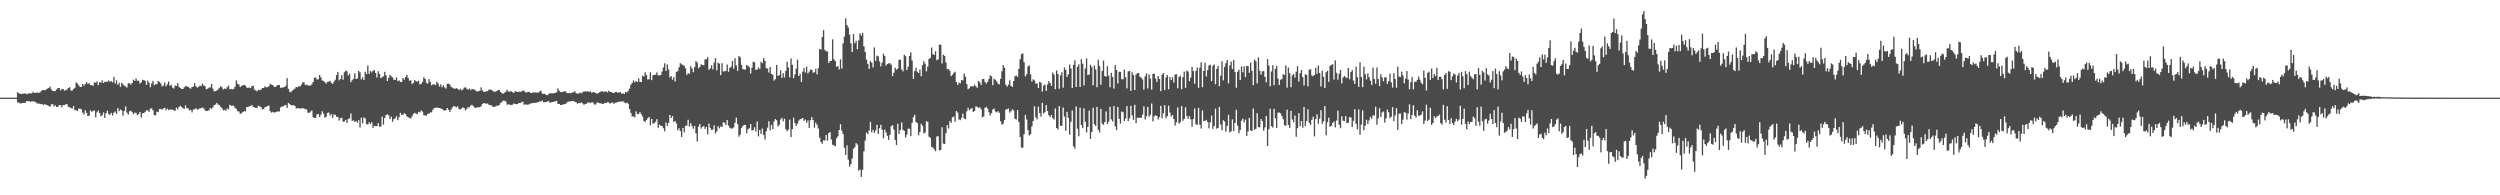 <?xml version="1.0" encoding="UTF-8"?>
<svg xmlns="http://www.w3.org/2000/svg" width="1920" height="150">
  <path d="M0 75.000h1v1.000H0zM1 75.000h1v1.000H1zM2 75.000h1v1.000H2zM3 75.000h1v1.000H3zM4 75.000h1v1.000H4zM5 75.000h1v1.000H5zM6 75.000h1v1.000H6zM7 75.000h1v1.000H7zM8 75.000h1v1.000H8zM9 75.000h1v1.000H9zM10 75.000h1v1.000H10zM11 75.000h1v1.000H11zM12 74.993h1v1.000H12zM13 70.834h1v7.885H13zM14 71.690h1v7.095H14zM15 71.949h1v7.464H15zM16 72.242h1v7.105H16zM17 71.962h1v7.129H17zM18 71.901h1v6.986H18zM19 71.694h1v7.218H19zM20 72.358h1v5.360H20zM21 72.007h1v5.637H21zM22 71.542h1v6.168H22zM23 71.820h1v6.343H23zM24 71.626h1v6.190H24zM25 70.522h1v7.357H25zM26 71.431h1v6.664H26zM27 71.386h1v7.047H27zM28 70.893h1v8.586H28zM29 71.335h1v8.209H29zM30 71.106h1v8.492H30zM31 70.143h1v9.847H31zM32 69.229h1v10.833H32zM33 69.078h1v11.572H33zM34 69.451h1v10.432H34zM35 68.652h1v11.903H35zM36 68.037h1v12.853H36zM37 67.511h1v13.873H37zM38 66.385h1v15.677H38zM39 68.789h1v11.423H39zM40 69.781h1v10.156H40zM41 70.104h1v11.765H41zM42 69.754h1v11.130H42zM43 68.732h1v13.482H43zM44 67.675h1v14.381H44zM45 67.533h1v13.243H45zM46 69.375h1v11.368H46zM47 68.430h1v14.070H47zM48 68.305h1v12.438H48zM49 69.732h1v11.008H49zM50 69.199h1v10.889H50zM51 68.826h1v11.156H51zM52 67.583h1v14.476H52zM53 66.970h1v15.420H53zM54 69.505h1v13.583H54zM55 69.538h1v13.813H55zM56 68.377h1v13.106H56zM57 67.441h1v17.277H57zM58 63.311h1v21.233H58zM59 64.111h1v21.149H59zM60 65.489h1v17.842H60zM61 66.770h1v16.719H61zM62 66.763h1v17.224H62zM63 64.449h1v22.029H63zM64 65.771h1v22.206H64zM65 64.406h1v20.353H65zM66 63.091h1v23.610H66zM67 64.437h1v24.593H67zM68 63.788h1v25.104H68zM69 65.375h1v19.408H69zM70 65.297h1v20.600H70zM71 65.979h1v19.185H71zM72 63.251h1v21.601H72zM73 63.594h1v26.471H73zM74 62.464h1v23.853H74zM75 65.400h1v19.557H75zM76 62.916h1v23.879H76zM77 63.611h1v25.685H77zM78 61.719h1v26.707H78zM79 63.767h1v22.610H79zM80 62.845h1v27.724H80zM81 62.735h1v24.111H81zM82 62.787h1v22.263H82zM83 61.745h1v25.883H83zM84 62.883h1v25.286H84zM85 62.305h1v24.355H85zM86 63.252h1v25.470H86zM87 59.011h1v27.577H87zM88 64.135h1v21.495H88zM89 61.636h1v25.844H89zM90 65.131h1v17.883H90zM91 63.646h1v21.827H91zM92 66.711h1v17.396H92zM93 63.613h1v21.250H93zM94 64.779h1v24.120H94zM95 65.833h1v19.421H95zM96 66.317h1v15.442H96zM97 67.265h1v19.203H97zM98 63.988h1v24.017H98zM99 63.880h1v21.641H99zM100 64.967h1v20.039H100zM101 63.722h1v22.391H101zM102 61.182h1v26.623H102zM103 62.145h1v24.308H103zM104 60.233h1v26.505H104zM105 62.016h1v26.406H105zM106 61.936h1v25.722H106zM107 64.138h1v21.823H107zM108 63.186h1v27.112H108zM109 61.235h1v25.877H109zM110 61.605h1v25.217H110zM111 62.063h1v23.875H111zM112 65.102h1v19.622H112zM113 61.893h1v22.872H113zM114 63.545h1v22.494H114zM115 66.957h1v16.498H115zM116 64.124h1v19.051H116zM117 62.122h1v22.590H117zM118 65.408h1v22.974H118zM119 64.684h1v23.906H119zM120 64.624h1v21.128H120zM121 62.316h1v23.818H121zM122 62.870h1v20.912H122zM123 64.087h1v19.591H123zM124 66.415h1v17.821H124zM125 65.726h1v17.584H125zM126 63.308h1v19.547H126zM127 66.306h1v18.434H127zM128 64.710h1v18.688H128zM129 62.553h1v22.072H129zM130 65.909h1v18.105H130zM131 65.102h1v19.249H131zM132 67.244h1v16.883H132zM133 67.926h1v16.902H133zM134 65.734h1v19.309H134zM135 66.012h1v16.604H135zM136 63.886h1v20.191H136zM137 66.724h1v15.469H137zM138 67.579h1v13.612H138zM139 68.302h1v13.859H139zM140 68.412h1v14.737H140zM141 67.076h1v16.605H141zM142 66.102h1v14.808H142zM143 66.393h1v16.693H143zM144 66.621h1v16.635H144zM145 67.450h1v17.408H145zM146 68.164h1v16.282H146zM147 66.770h1v19.567H147zM148 66.523h1v17.704H148zM149 63.893h1v19.948H149zM150 66.202h1v16.966H150zM151 67.328h1v16.834H151zM152 66.588h1v17.316H152zM153 65.758h1v17.440H153zM154 66.147h1v16.966H154zM155 64.307h1v18.286H155zM156 65.652h1v17.524H156zM157 66.209h1v18.523H157zM158 68.521h1v16.841H158zM159 68.145h1v16.985H159zM160 67.394h1v17.296H160zM161 67.023h1v15.985H161zM162 64.397h1v19.276H162zM163 68.107h1v14.212H163zM164 70.159h1v10.600H164zM165 69.966h1v10.325H165zM166 69.547h1v9.506H166zM167 68.630h1v11.684H167zM168 67.447h1v13.220H168zM169 66.232h1v15.886H169zM170 67.073h1v16.034H170zM171 68.701h1v16.071H171zM172 67.975h1v16.374H172zM173 68.324h1v16.771H173zM174 67.029h1v16.312H174zM175 65.697h1v18.241H175zM176 68.548h1v11.942H176zM177 68.297h1v12.933H177zM178 68.657h1v12.431H178zM179 68.302h1v13.029H179zM180 66.678h1v16.153H180zM181 61.802h1v21.760H181zM182 64.232h1v21.132H182zM183 64.905h1v20.727H183zM184 66.854h1v20.582H184zM185 66.046h1v20.957H185zM186 65.502h1v20.483H186zM187 65.187h1v20.233H187zM188 65.672h1v19.895H188zM189 67.195h1v15.038H189zM190 67.560h1v14.740H190zM191 67.131h1v14.410H191zM192 67.654h1v13.633H192zM193 66.185h1v14.396H193zM194 65.773h1v16.318H194zM195 68.820h1v13.716H195zM196 69.437h1v13.478H196zM197 70.167h1v12.534H197zM198 68.982h1v12.095H198zM199 69.267h1v12.573H199zM200 68.818h1v13.521H200zM201 67.658h1v16.358H201zM202 67.535h1v16.251H202zM203 66.359h1v15.991H203zM204 67.058h1v14.971H204zM205 66.981h1v14.496H205zM206 66.198h1v14.864H206zM207 64.363h1v21.096H207zM208 64.995h1v21.458H208zM209 65.323h1v20.575H209zM210 66.486h1v20.013H210zM211 66.840h1v19.368H211zM212 65.837h1v19.963H212zM213 65.351h1v20.279H213zM214 65.228h1v20.450H214zM215 67.419h1v15.059H215zM216 67.315h1v14.623H216zM217 67.085h1v14.517H217zM218 66.860h1v14.011H218zM219 65.863h1v14.736H219zM220 59.948h1v22.894H220zM221 68.259h1v10.786H221zM222 70.454h1v9.503H222zM223 70.875h1v9.832H223zM224 69.519h1v11.539H224zM225 68.802h1v11.859H225zM226 67.983h1v13.439H226zM227 66.750h1v16.618H227zM228 67.034h1v16.015H228zM229 66.159h1v16.950H229zM230 66.424h1v16.855H230zM231 65.027h1v18.369H231zM232 63.240h1v19.710H232zM233 63.325h1v20.094H233zM234 65.336h1v18.464H234zM235 65.023h1v19.060H235zM236 65.660h1v20.857H236zM237 65.692h1v20.971H237zM238 65.673h1v20.015H238zM239 64.723h1v20.136H239zM240 63.024h1v26.968H240zM241 59.776h1v30.915H241zM242 59.482h1v30.945H242zM243 61.127h1v26.675H243zM244 60.811h1v26.800H244zM245 57.616h1v32.276H245zM246 59.420h1v28.629H246zM247 61.769h1v23.667H247zM248 62.291h1v24.979H248zM249 63.153h1v27.157H249zM250 64.269h1v25.411H250zM251 62.878h1v23.911H251zM252 62.695h1v23.717H252zM253 62.002h1v26.888H253zM254 63.667h1v23.868H254zM255 64.401h1v26.140H255zM256 62.772h1v25.121H256zM257 61.213h1v27.026H257zM258 57.693h1v31.976H258zM259 55.174h1v34.653H259zM260 61.672h1v30.949H260zM261 60.675h1v30.089H261zM262 57.680h1v32.727H262zM263 61.242h1v32.254H263zM264 55.484h1v37.915H264zM265 54.289h1v37.769H265zM266 54.707h1v39.733H266zM267 57.961h1v33.405H267zM268 56.523h1v34.307H268zM269 63.115h1v24.035H269zM270 61.589h1v31.321H270zM271 60.520h1v31.845H271zM272 56.296h1v37.393H272zM273 60.683h1v32.171H273zM274 60.280h1v33.909H274zM275 54.372h1v37.918H275zM276 55.531h1v42.396H276zM277 60.946h1v29.502H277zM278 59.380h1v35.352H278zM279 61.451h1v28.672H279zM280 55.117h1v35.985H280zM281 56.891h1v38.226H281zM282 50.340h1v45.381H282zM283 56.725h1v37.218H283zM284 54.411h1v40.804H284zM285 55.569h1v38.213H285zM286 54.481h1v43.771H286zM287 53.704h1v42.799H287zM288 55.974h1v40.947H288zM289 59.537h1v37.295H289zM290 54.657h1v39.896H290zM291 56.763h1v40.620H291zM292 60.036h1v37.068H292zM293 59.252h1v30.321H293zM294 58.581h1v37.099H294zM295 55.139h1v35.411H295zM296 57.863h1v30.559H296zM297 62.186h1v25.546H297zM298 59.905h1v28.663H298zM299 57.469h1v34.001H299zM300 58.550h1v31.123H300zM301 59.369h1v34.244H301zM302 61.167h1v30.344H302zM303 61.383h1v29.447H303zM304 59.386h1v29.808H304zM305 62.279h1v30.013H305zM306 61.738h1v28.372H306zM307 63.025h1v23.654H307zM308 62.943h1v25.472H308zM309 59.919h1v28.139H309zM310 61.122h1v25.760H310zM311 59.099h1v28.490H311zM312 57.606h1v31.771H312zM313 59.838h1v30.272H313zM314 61.936h1v28.613H314zM315 61.623h1v29.397H315zM316 64.619h1v24.782H316zM317 63.653h1v23.797H317zM318 61.484h1v25.126H318zM319 62.384h1v24.840H319zM320 62.782h1v24.985H320zM321 62.011h1v23.894H321zM322 64.936h1v21.433H322zM323 64.365h1v20.460H323zM324 62.882h1v22.894H324zM325 59.321h1v29.216H325zM326 60.519h1v28.091H326zM327 63.514h1v25.351H327zM328 64.331h1v23.093H328zM329 60.772h1v26.599H329zM330 62.927h1v23.319H330zM331 65.491h1v20.813H331zM332 64.845h1v19.392H332zM333 64.647h1v18.332H333zM334 65.397h1v17.407H334zM335 62.795h1v19.698H335zM336 64.029h1v18.800H336zM337 66.395h1v16.593H337zM338 64.816h1v18.415H338zM339 67.057h1v16.628H339zM340 65.474h1v19.219H340zM341 67.060h1v17.893H341zM342 67.919h1v16.712H342zM343 64.376h1v18.562H343zM344 64.252h1v20.021H344zM345 64.976h1v20.930H345zM346 66.776h1v17.354H346zM347 67.332h1v15.160H347zM348 67.949h1v13.490H348zM349 68.202h1v13.609H349zM350 67.686h1v14.754H350zM351 68.263h1v13.327H351zM352 69.166h1v14.606H352zM353 68.197h1v15.855H353zM354 69.362h1v13.958H354zM355 68.769h1v13.663H355zM356 67.342h1v15.704H356zM357 66.974h1v17.862H357zM358 68.107h1v15.496H358zM359 68.911h1v13.435H359zM360 67.981h1v14.465H360zM361 69.249h1v11.859H361zM362 68.258h1v12.250H362zM363 68.653h1v12.797H363zM364 68.741h1v13.799H364zM365 69.695h1v13.236H365zM366 70.276h1v12.078H366zM367 69.998h1v12.493H367zM368 69.760h1v12.498H368zM369 67.083h1v14.567H369zM370 69.424h1v10.414H370zM371 70.450h1v8.764H371zM372 70.556h1v8.735H372zM373 70.073h1v9.648H373zM374 70.054h1v9.397H374zM375 68.796h1v11.643H375zM376 68.770h1v12.121H376zM377 69.077h1v11.788H377zM378 69.747h1v12.251H378zM379 70.537h1v11.624H379zM380 70.331h1v11.373H380zM381 69.914h1v11.334H381zM382 69.193h1v12.004H382zM383 69.184h1v11.424H383zM384 70.658h1v8.429H384zM385 71.596h1v6.663H385zM386 71.968h1v5.302H386zM387 71.165h1v6.192H387zM388 70.338h1v7.588H388zM389 68.982h1v11.473H389zM390 70.329h1v9.793H390zM391 70.450h1v9.954H391zM392 69.941h1v10.814H392zM393 70.707h1v9.738H393zM394 71.398h1v8.090H394zM395 70.124h1v9.682H395zM396 70.241h1v9.740H396zM397 70.609h1v9.315H397zM398 70.451h1v8.595H398zM399 70.426h1v8.665H399zM400 70.370h1v8.117H400zM401 69.624h1v8.532H401zM402 69.564h1v10.883H402zM403 70.786h1v9.339H403zM404 71.072h1v9.339H404zM405 70.516h1v9.812H405zM406 70.568h1v9.498H406zM407 71.326h1v8.108H407zM408 71.438h1v7.953H408zM409 70.844h1v8.150H409zM410 71.083h1v8.034H410zM411 70.952h1v7.993H411zM412 71.282h1v7.425H412zM413 70.963h1v7.374H413zM414 70.316h1v7.554H414zM415 69.642h1v8.224H415zM416 71.884h1v5.380H416zM417 72.106h1v6.482H417zM418 72.018h1v6.496H418zM419 72.950h1v5.362H419zM420 73.097h1v4.663H420zM421 72.038h1v5.835H421zM422 71.631h1v7.399H422zM423 71.664h1v6.807H423zM424 71.764h1v6.590H424zM425 71.470h1v6.611H425zM426 71.358h1v6.522H426zM427 70.795h1v6.647H427zM428 67.959h1v11.814H428zM429 69.611h1v10.239H429zM430 70.600h1v10.082H430zM431 70.813h1v9.763H431zM432 70.444h1v9.725H432zM433 69.934h1v10.063H433zM434 70.295h1v9.418H434zM435 71.481h1v7.092H435zM436 71.550h1v6.416H436zM437 71.299h1v6.619H437zM438 71.662h1v6.097H438zM439 70.928h1v6.598H439zM440 70.905h1v6.681H440zM441 70.043h1v8.128H441zM442 71.651h1v6.893H442zM443 71.837h1v7.849H443zM444 71.861h1v7.280H444zM445 71.086h1v8.095H445zM446 71.607h1v6.994H446zM447 70.903h1v8.520H447zM448 70.111h1v10.383H448zM449 70.273h1v9.536H449zM450 70.266h1v9.474H450zM451 70.098h1v8.618H451zM452 70.541h1v8.190H452zM453 70.173h1v9.024H453zM454 71.313h1v7.194H454zM455 70.637h1v8.175H455zM456 70.955h1v9.282H456zM457 71.376h1v8.889H457zM458 72.037h1v6.713H458zM459 71.463h1v7.371H459zM460 70.795h1v8.459H460zM461 70.362h1v8.996H461zM462 69.933h1v9.874H462zM463 70.807h1v8.954H463zM464 70.218h1v8.766H464zM465 70.315h1v8.760H465zM466 70.907h1v7.585H466zM467 69.664h1v8.909H467zM468 70.663h1v8.936H468zM469 70.552h1v8.505H469zM470 71.345h1v7.299H470zM471 71.535h1v8.184H471zM472 70.668h1v8.237H472zM473 70.559h1v8.182H473zM474 71.243h1v7.129H474zM475 71.047h1v7.056H475zM476 70.721h1v7.250H476zM477 71.966h1v6.076H477zM478 71.687h1v6.039H478zM479 72.216h1v6.473H479zM480 70.573h1v8.697H480zM481 70.939h1v7.865H481zM482 69.710h1v9.996H482zM483 68.087h1v15.622H483zM484 65.130h1v21.576H484zM485 63.677h1v25.767H485zM486 61.759h1v27.642H486zM487 63.248h1v26.889H487zM488 62.116h1v23.455H488zM489 63.035h1v24.546H489zM490 60.168h1v27.395H490zM491 62.875h1v23.195H491zM492 63.021h1v24.703H492zM493 58.091h1v31.384H493zM494 58.791h1v34.092H494zM495 55.503h1v38.279H495zM496 57.679h1v34.417H496zM497 61.042h1v29.846H497zM498 60.862h1v28.963H498zM499 55.501h1v40.716H499zM500 61.552h1v29.805H500zM501 57.751h1v37.189H501zM502 57.572h1v36.980H502zM503 57.335h1v36.144H503zM504 55.557h1v36.004H504zM505 57.879h1v40.290H505zM506 57.981h1v37.824H506zM507 57.586h1v39.018H507zM508 54.982h1v41.858H508zM509 51.823h1v46.709H509zM510 48.586h1v52.276H510zM511 54.492h1v39.580H511zM512 49.436h1v47.184H512zM513 53.396h1v41.057H513zM514 59.398h1v28.933H514zM515 58.411h1v32.275H515zM516 61.187h1v27.955H516zM517 59.166h1v34.706H517zM518 62.546h1v30.358H518zM519 55.126h1v39.672H519zM520 54.666h1v45.439H520zM521 51.642h1v46.888H521zM522 48.484h1v52.242H522zM523 49.482h1v55.684H523zM524 49.804h1v48.460H524zM525 50.650h1v51.054H525zM526 52.468h1v44.178H526zM527 57.564h1v38.821H527zM528 56.110h1v35.850H528zM529 56.771h1v40.521H529zM530 50.872h1v43.719H530zM531 52.644h1v44.170H531zM532 55.509h1v43.352H532zM533 51.514h1v45.159H533zM534 46.890h1v55.526H534zM535 48.123h1v60.566H535zM536 52.435h1v44.889H536zM537 51.338h1v43.859H537zM538 49.340h1v49.399H538zM539 49.924h1v47.514H539zM540 50.081h1v46.695H540zM541 45.618h1v53.407H541zM542 45.511h1v52.024H542zM543 43.883h1v59.351H543zM544 53.594h1v41.325H544zM545 52.514h1v45.719H545zM546 50.111h1v49.687H546zM547 53.289h1v46.203H547zM548 48.004h1v48.239H548zM549 44.631h1v57.910H549zM550 54.002h1v46.879H550zM551 48.068h1v48.838H551zM552 48.922h1v49.700H552zM553 57.649h1v39.467H553zM554 48.514h1v49.091H554zM555 54.854h1v39.059H555zM556 54.769h1v39.515H556zM557 54.433h1v41.574H557zM558 49.497h1v42.734H558zM559 55.131h1v41.374H559zM560 52.228h1v45.907H560zM561 51.126h1v47.653H561zM562 46.812h1v51.847H562zM563 52.766h1v45.053H563zM564 44.701h1v49.580H564zM565 50.230h1v40.154H565zM566 54.419h1v40.891H566zM567 42.934h1v62.027H567zM568 44.015h1v59.390H568zM569 49.760h1v48.574H569zM570 53.089h1v43.761H570zM571 53.289h1v42.690H571zM572 53.413h1v42.480H572zM573 49.875h1v52.544H573zM574 50.598h1v48.674H574zM575 51.710h1v46.748H575zM576 56.423h1v38.870H576zM577 51.984h1v48.246H577zM578 47.375h1v52.523H578zM579 47.894h1v49.868H579zM580 53.634h1v47.371H580zM581 53.410h1v39.919H581zM582 51.743h1v52.992H582zM583 53.063h1v46.711H583zM584 47.456h1v55.409H584zM585 48.560h1v50.172H585zM586 44.595h1v59.055H586zM587 46.772h1v60.390H587zM588 52.254h1v48.539H588zM589 52.740h1v45.308H589zM590 55.708h1v37.413H590zM591 51.449h1v48.619H591zM592 56.823h1v39.084H592zM593 57.413h1v41.832H593zM594 61.916h1v31.436H594zM595 60.786h1v30.678H595zM596 49.841h1v42.535H596zM597 58.380h1v38.740H597zM598 57.654h1v38.169H598zM599 54.083h1v37.692H599zM600 59.794h1v30.717H600zM601 56.171h1v36.991H601zM602 59.425h1v31.785H602zM603 54.402h1v44.766H603zM604 47.366h1v53.452H604zM605 51.880h1v47.676H605zM606 59.375h1v32.470H606zM607 44.851h1v60.402H607zM608 49.738h1v49.470H608zM609 59.993h1v30.357H609zM610 57.046h1v37.513H610zM611 52.758h1v44.017H611zM612 45.807h1v49.228H612zM613 58.352h1v34.339H613zM614 56.724h1v34.926H614zM615 62.882h1v28.285H615zM616 55.036h1v35.575H616zM617 52.254h1v40.585H617zM618 55.679h1v36.129H618zM619 51.167h1v43.088H619zM620 56.414h1v36.075H620zM621 55.054h1v43.207H621zM622 53.375h1v38.899H622zM623 53.543h1v36.426H623zM624 55.814h1v36.324H624zM625 55.522h1v42.540H625zM626 52.816h1v41.281H626zM627 57.154h1v38.712H627zM628 52.257h1v46.427H628zM629 37.577h1v68.051H629zM630 38.088h1v70.873H630zM631 28.404h1v82.051H631zM632 23.188h1v84.524H632zM633 38.277h1v69.706H633zM634 39.487h1v64.214H634zM635 39.413h1v68.619H635zM636 48.358h1v53.891H636zM637 46.749h1v54.802H637zM638 46.795h1v60.425H638zM639 30.226h1v80.921H639zM640 45.513h1v66.248H640zM641 46.886h1v65.468H641zM642 51.259h1v55.100H642zM643 50.729h1v53.966H643zM644 53.358h1v46.498H644zM645 45.638h1v49.805H645zM646 52.746h1v47.599H646zM647 33.397h1v69.589H647zM648 28.093h1v85.367H648zM649 14.102h1v104.900H649zM650 19.265h1v92.339H650zM651 21.148h1v101.483H651zM652 26.540h1v101.443H652zM653 33.270h1v92.770H653zM654 39.835h1v81.933H654zM655 26.153h1v88.155H655zM656 33.250h1v79.806H656zM657 31.330h1v78.622H657zM658 37.767h1v73.264H658zM659 31.045h1v99.932H659zM660 25.610h1v104.552H660zM661 27.363h1v108.474H661zM662 25.209h1v105.228H662zM663 35.553h1v80.680H663zM664 39.899h1v68.013H664zM665 45.793h1v56.007H665zM666 49.006h1v54.122H666zM667 52.910h1v47.270H667zM668 46.865h1v46.752H668zM669 48.108h1v53.463H669zM670 51.818h1v47.818H670zM671 36.457h1v65.538H671zM672 46.740h1v53.386H672zM673 42.770h1v53.096H673zM674 43.280h1v59.558H674zM675 47.217h1v51.167H675zM676 50.997h1v44.849H676zM677 48.083h1v51.586H677zM678 41.264h1v64.949H678zM679 43.029h1v56.570H679zM680 50.262h1v51.512H680zM681 49.092h1v55.205H681zM682 48.713h1v58.730H682zM683 48.533h1v55.060H683zM684 49.746h1v47.214H684zM685 58.461h1v37.705H685zM686 55.898h1v43.618H686zM687 52.002h1v55.455H687zM688 53.580h1v57.862H688zM689 52.667h1v42.414H689zM690 45.964h1v56.819H690zM691 45.798h1v54.026H691zM692 53.296h1v40.747H692zM693 54.791h1v44.852H693zM694 42.071h1v58.477H694zM695 43.152h1v62.489H695zM696 53.794h1v49.514H696zM697 51.143h1v47.645H697zM698 42.904h1v55.999H698zM699 40.186h1v64.355H699zM700 46.515h1v47.877H700zM701 60.613h1v29.366H701zM702 54.576h1v33.614H702zM703 52.009h1v41.708H703zM704 55.103h1v39.374H704zM705 56.142h1v47.743H705zM706 53.341h1v48.037H706zM707 58.592h1v36.437H707zM708 50.037h1v46.551H708zM709 46.950h1v55.515H709zM710 48.834h1v52.972H710zM711 54.852h1v38.285H711zM712 51.156h1v42.298H712zM713 45.316h1v59.646H713zM714 44.405h1v61.462H714zM715 36.487h1v76.316H715zM716 41.561h1v71.752H716zM717 42.225h1v72.476H717zM718 39.379h1v76.787H718zM719 46.267h1v58.579H719zM720 45.515h1v59.133H720zM721 34.260h1v81.256H721zM722 34.334h1v80.795H722zM723 48.752h1v48.981H723zM724 42.049h1v68.257H724zM725 42.908h1v67.706H725zM726 47.953h1v54.399H726zM727 53.155h1v42.953H727zM728 53.049h1v45.639H728zM729 54.341h1v38.602H729zM730 58.421h1v35.999H730zM731 57.391h1v32.730H731zM732 55.987h1v33.535H732zM733 55.088h1v38.466H733zM734 63.022h1v22.292H734zM735 65.293h1v21.147H735zM736 63.416h1v28.294H736zM737 64.010h1v28.304H737zM738 61.493h1v29.044H738zM739 61.784h1v25.455H739zM740 56.415h1v34.581H740zM741 58.945h1v32.582H741zM742 64.585h1v20.995H742zM743 68.529h1v14.223H743zM744 67.712h1v16.934H744zM745 66.247h1v17.372H745zM746 66.199h1v16.911H746zM747 66.451h1v19.613H747zM748 64.954h1v20.257H748zM749 66.309h1v15.404H749zM750 67.441h1v14.577H750zM751 62.086h1v20.847H751zM752 63.163h1v19.189H752zM753 65.239h1v18.605H753zM754 60.755h1v29.395H754zM755 60.557h1v28.806H755zM756 62.996h1v19.799H756zM757 64.204h1v17.909H757zM758 62.697h1v20.635H758zM759 60.667h1v25.556H759zM760 57.860h1v30.885H760zM761 58.550h1v28.386H761zM762 65.442h1v18.725H762zM763 60.558h1v22.793H763zM764 61.179h1v24.507H764zM765 62.556h1v23.774H765zM766 64.290h1v21.105H766zM767 64.840h1v21.796H767zM768 60.509h1v32.583H768zM769 54.715h1v41.070H769zM770 49.961h1v44.933H770zM771 51.961h1v40.164H771zM772 65.077h1v19.030H772zM773 66.509h1v17.352H773zM774 65.050h1v18.299H774zM775 61.715h1v24.805H775zM776 65.961h1v19.477H776zM777 66.751h1v17.194H777zM778 62.282h1v22.550H778zM779 58.589h1v32.629H779zM780 58.009h1v33.700H780zM781 59.015h1v25.451H781zM782 52.874h1v40.883H782zM783 45.457h1v59.693H783zM784 41.685h1v71.645H784zM785 40.936h1v72.538H785zM786 47.797h1v55.357H786zM787 58.690h1v29.521H787zM788 57.072h1v34.657H788zM789 51.047h1v48.929H789zM790 50.205h1v53.867H790zM791 57.065h1v46.075H791zM792 62.594h1v34.540H792zM793 60.879h1v32.024H793zM794 61.766h1v19.837H794zM795 64.239h1v25.855H795zM796 63.983h1v27.711H796zM797 67.598h1v14.349H797zM798 62.870h1v23.987H798zM799 63.518h1v26.026H799zM800 70.340h1v8.599H800zM801 65.639h1v21.603H801zM802 64.945h1v21.165H802zM803 69.855h1v10.765H803zM804 64.801h1v20.517H804zM805 62.294h1v26.201H805zM806 63.677h1v26.335H806zM807 65.926h1v22.370H807zM808 55.710h1v35.019H808zM809 57.287h1v34.518H809zM810 68.491h1v14.882H810zM811 54.128h1v44.154H811zM812 56.765h1v42.658H812zM813 68.155h1v13.315H813zM814 57.851h1v38.762H814zM815 55.482h1v41.209H815zM816 67.328h1v15.191H816zM817 51.761h1v37.781H817zM818 53.719h1v46.793H818zM819 59.010h1v26.925H819zM820 57.049h1v33.468H820zM821 49.565h1v53.752H821zM822 52.591h1v40.940H822zM823 67.542h1v17.306H823zM824 49.768h1v62.642H824zM825 46.286h1v67.891H825zM826 66.842h1v14.872H826zM827 51.300h1v47.533H827zM828 49.388h1v55.239H828zM829 66.818h1v15.932H829zM830 45.432h1v50.669H830zM831 48.882h1v49.536H831zM832 65.526h1v17.686H832zM833 52.557h1v40.954H833zM834 44.835h1v56.845H834zM835 57.626h1v39.860H835zM836 57.209h1v27.686H836zM837 49.827h1v56.858H837zM838 51.557h1v49.778H838zM839 65.468h1v17.331H839zM840 50.388h1v45.056H840zM841 53.291h1v43.452H841zM842 66.994h1v15.130H842zM843 45.947h1v53.787H843zM844 50.792h1v51.015H844zM845 65.056h1v18.576H845zM846 54.397h1v40.508H846zM847 46.540h1v49.309H847zM848 58.359h1v35.365H848zM849 58.944h1v26.680H849zM850 50.836h1v44.372H850zM851 58.186h1v35.141H851zM852 67.020h1v15.022H852zM853 55.899h1v35.821H853zM854 59.063h1v34.213H854zM855 67.976h1v13.409H855zM856 49.967h1v47.026H856zM857 53.715h1v46.212H857zM858 64.097h1v18.039H858zM859 55.086h1v36.151H859zM860 55.211h1v39.733H860zM861 60.804h1v24.800H861zM862 60.888h1v25.278H862zM863 53.416h1v39.525H863zM864 59.305h1v31.728H864zM865 67.888h1v13.618H865zM866 54.843h1v38.063H866zM867 54.507h1v36.402H867zM868 69.736h1v11.553H868zM869 55.571h1v33.110H869zM870 57.679h1v34.385H870zM871 69.116h1v11.391H871zM872 57.343h1v37.232H872zM873 56.103h1v34.315H873zM874 56.182h1v34.356H874zM875 58.990h1v31.323H875zM876 59.722h1v30.937H876zM877 61.089h1v26.984H877zM878 68.799h1v12.888H878zM879 58.681h1v33.056H879zM880 56.434h1v32.850H880zM881 67.989h1v14.161H881zM882 57.094h1v32.580H882zM883 60.342h1v27.806H883zM884 68.852h1v10.656H884zM885 56.737h1v36.503H885zM886 56.687h1v32.665H886zM887 60.243h1v28.256H887zM888 62.937h1v26.152H888zM889 58.351h1v33.412H889zM890 60.696h1v29.167H890zM891 69.990h1v11.266H891zM892 57.279h1v33.556H892zM893 56.186h1v30.822H893zM894 69.173h1v11.682H894zM895 59.477h1v31.356H895zM896 57.541h1v31.657H896zM897 68.553h1v12.653H897zM898 59.148h1v27.283H898zM899 61.460h1v28.018H899zM900 59.416h1v28.881H900zM901 63.375h1v28.069H901zM902 57.253h1v39.170H902zM903 57.036h1v36.914H903zM904 67.805h1v14.697H904zM905 59.163h1v35.858H905zM906 58.152h1v35.685H906zM907 68.484h1v13.020H907zM908 59.291h1v33.486H908zM909 54.922h1v36.495H909zM910 67.436h1v14.931H910zM911 54.136h1v34.883H911zM912 54.996h1v36.241H912zM913 62.272h1v26.797H913zM914 59.575h1v32.049H914zM915 51.235h1v46.160H915zM916 54.554h1v36.908H916zM917 64.221h1v19.073H917zM918 54.548h1v40.871H918zM919 51.824h1v44.096H919zM920 67.400h1v15.449H920zM921 51.910h1v43.898H921zM922 47.822h1v50.904H922zM923 66.954h1v17.830H923zM924 54.428h1v38.618H924zM925 48.231h1v44.616H925zM926 58.725h1v33.343H926zM927 53.786h1v39.930H927zM928 50.257h1v48.235H928zM929 49.643h1v44.396H929zM930 62.261h1v26.442H930zM931 50.606h1v48.431H931zM932 49.443h1v47.271H932zM933 64.740h1v18.686H933zM934 52.954h1v45.935H934zM935 50.651h1v47.630H935zM936 66.136h1v15.970H936zM937 58.089h1v37.561H937zM938 47.021h1v53.049H938zM939 61.676h1v30.688H939zM940 51.442h1v41.793H940zM941 48.552h1v52.626H941zM942 46.076h1v50.626H942zM943 63.992h1v24.213H943zM944 50.219h1v51.395H944zM945 47.279h1v53.594H945zM946 53.057h1v38.660H946zM947 46.089h1v54.523H947zM948 55.215h1v39.261H948zM949 67.354h1v16.977H949zM950 55.100h1v41.386H950zM951 53.485h1v48.932H951zM952 61.495h1v38.300H952zM953 50.993h1v41.710H953zM954 55.537h1v35.576H954zM955 50.947h1v43.105H955zM956 59.286h1v32.547H956zM957 50.612h1v53.779H957zM958 50.756h1v50.164H958zM959 55.909h1v34.621H959zM960 48.140h1v51.980H960zM961 54.328h1v46.289H961zM962 65.410h1v17.891H962zM963 45.718h1v53.989H963zM964 47.094h1v51.750H964zM965 64.027h1v22.931H965zM966 44.033h1v53.661H966zM967 54.339h1v43.417H967zM968 57.310h1v34.153H968zM969 54.834h1v38.233H969zM970 54.576h1v45.723H970zM971 59.003h1v38.842H971zM972 63.242h1v25.860H972zM973 45.367h1v66.768H973zM974 50.350h1v48.843H974zM975 66.299h1v17.186H975zM976 54.863h1v42.084H976zM977 50.118h1v47.847H977zM978 65.507h1v18.030H978zM979 52.884h1v38.071H979zM980 50.723h1v47.573H980zM981 60.365h1v26.198H981zM982 65.208h1v21.167H982zM983 61.289h1v25.835H983zM984 60.734h1v28.399H984zM985 56.919h1v34.658H985zM986 57.576h1v38.586H986zM987 50.222h1v46.373H987zM988 67.269h1v16.962H988zM989 51.910h1v44.060H989zM990 56.257h1v41.990H990zM991 66.986h1v18.164H991zM992 57.978h1v33.849H992zM993 56.862h1v37.104H993zM994 59.605h1v29.154H994zM995 55.041h1v50.011H995zM996 50.817h1v47.623H996zM997 62.681h1v24.209H997zM998 56.248h1v40.680H998zM999 53.779h1v39.219H999zM1000 59.168h1v38.913H1000zM1001 65.651h1v16.477H1001zM1002 57.039h1v39.644H1002zM1003 57.516h1v35.520H1003zM1004 66.280h1v17.616H1004zM1005 53.566h1v40.675H1005zM1006 53.141h1v42.925H1006zM1007 57.865h1v34.120H1007zM1008 58.564h1v31.056H1008zM1009 57.547h1v47.224H1009zM1010 52.083h1v39.289H1010zM1011 56.616h1v31.197H1011zM1012 50.314h1v44.690H1012zM1013 56.020h1v35.135H1013zM1014 66.415h1v18.198H1014zM1015 54.368h1v40.694H1015zM1016 59.003h1v34.197H1016zM1017 67.579h1v13.899H1017zM1018 55.386h1v48.491H1018zM1019 54.429h1v39.406H1019zM1020 62.845h1v27.558H1020zM1021 50.660h1v46.614H1021zM1022 49.892h1v46.713H1022zM1023 49.291h1v45.165H1023zM1024 61.143h1v32.088H1024zM1025 46.380h1v51.482H1025zM1026 55.929h1v36.657H1026zM1027 61.177h1v23.831H1027zM1028 56.628h1v39.191H1028zM1029 53.769h1v44.691H1029zM1030 64.053h1v25.234H1030zM1031 59.549h1v33.192H1031zM1032 58.308h1v34.657H1032zM1033 59.413h1v29.742H1033zM1034 59.930h1v34.686H1034zM1035 52.118h1v42.212H1035zM1036 60.921h1v29.033H1036zM1037 55.408h1v34.833H1037zM1038 53.749h1v43.838H1038zM1039 61.861h1v30.924H1039zM1040 64.410h1v19.480H1040zM1041 51.212h1v43.820H1041zM1042 59.270h1v40.163H1042zM1043 66.734h1v17.319H1043zM1044 47.814h1v55.728H1044zM1045 59.013h1v36.672H1045zM1046 66.956h1v17.811H1046zM1047 51.159h1v48.949H1047zM1048 56.967h1v39.578H1048zM1049 60.939h1v31.013H1049zM1050 56.409h1v38.838H1050zM1051 59.346h1v33.132H1051zM1052 61.959h1v27.772H1052zM1053 65.315h1v26.049H1053zM1054 51.896h1v36.666H1054zM1055 60.747h1v28.054H1055zM1056 64.309h1v17.672H1056zM1057 51.870h1v43.912H1057zM1058 60.740h1v30.184H1058zM1059 66.113h1v16.971H1059zM1060 56.988h1v32.834H1060zM1061 59.438h1v26.939H1061zM1062 62.432h1v23.175H1062zM1063 59.394h1v34.755H1063zM1064 59.405h1v31.585H1064zM1065 64.394h1v19.775H1065zM1066 62.327h1v23.935H1066zM1067 56.544h1v34.202H1067zM1068 63.236h1v26.415H1068zM1069 67.299h1v14.979H1069zM1070 56.147h1v36.865H1070zM1071 60.599h1v27.971H1071zM1072 67.391h1v15.654H1072zM1073 51.189h1v48.557H1073zM1074 58.758h1v28.527H1074zM1075 59.178h1v28.025H1075zM1076 55.040h1v40.284H1076zM1077 57.950h1v33.972H1077zM1078 63.994h1v22.242H1078zM1079 60.324h1v26.183H1079zM1080 54.549h1v37.366H1080zM1081 61.125h1v26.125H1081zM1082 68.535h1v11.604H1082zM1083 63.180h1v28.355H1083zM1084 59.222h1v29.078H1084zM1085 68.648h1v12.195H1085zM1086 62.786h1v26.106H1086zM1087 62.872h1v27.369H1087zM1088 61.265h1v23.414H1088zM1089 58.826h1v30.155H1089zM1090 61.171h1v27.510H1090zM1091 63.543h1v24.573H1091zM1092 64.752h1v20.736H1092zM1093 54.183h1v41.011H1093zM1094 59.710h1v32.944H1094zM1095 69.500h1v10.945H1095zM1096 55.939h1v36.952H1096zM1097 55.000h1v36.817H1097zM1098 61.455h1v21.351H1098zM1099 52.613h1v43.354H1099zM1100 59.962h1v34.480H1100zM1101 56.782h1v32.458H1101zM1102 58.494h1v32.346H1102zM1103 52.088h1v37.394H1103zM1104 61.393h1v27.577H1104zM1105 59.058h1v28.979H1105zM1106 58.963h1v35.586H1106zM1107 60.870h1v34.751H1107zM1108 68.637h1v11.899H1108zM1109 57.556h1v34.311H1109zM1110 56.224h1v37.921H1110zM1111 68.265h1v13.284H1111zM1112 54.640h1v37.508H1112zM1113 55.073h1v40.088H1113zM1114 61.517h1v29.192H1114zM1115 58.640h1v35.897H1115zM1116 56.487h1v39.512H1116zM1117 57.138h1v36.282H1117zM1118 63.347h1v27.933H1118zM1119 57.962h1v35.241H1119zM1120 55.937h1v35.960H1120zM1121 68.692h1v12.576H1121zM1122 55.146h1v40.615H1122zM1123 58.693h1v32.551H1123zM1124 67.797h1v15.637H1124zM1125 54.573h1v40.591H1125zM1126 56.989h1v42.271H1126zM1127 65.256h1v28.000H1127zM1128 55.038h1v40.193H1128zM1129 58.516h1v35.168H1129zM1130 59.763h1v33.818H1130zM1131 60.889h1v28.682H1131zM1132 57.084h1v33.628H1132zM1133 56.937h1v39.750H1133zM1134 68.588h1v13.769H1134zM1135 52.211h1v41.299H1135zM1136 57.518h1v38.923H1136zM1137 65.047h1v16.804H1137zM1138 54.399h1v38.834H1138zM1139 55.625h1v44.819H1139zM1140 61.851h1v29.867H1140zM1141 52.305h1v38.893H1141zM1142 57.157h1v37.834H1142zM1143 57.934h1v34.589H1143zM1144 63.324h1v24.071H1144zM1145 61.286h1v30.038H1145zM1146 54.631h1v40.608H1146zM1147 67.755h1v16.842H1147zM1148 52.680h1v41.843H1148zM1149 56.918h1v40.754H1149zM1150 68.657h1v13.267H1150zM1151 54.658h1v49.406H1151zM1152 57.928h1v35.425H1152zM1153 61.672h1v24.905H1153zM1154 54.794h1v39.744H1154zM1155 53.402h1v48.605H1155zM1156 50.811h1v50.481H1156zM1157 52.450h1v47.876H1157zM1158 53.134h1v44.439H1158zM1159 40.721h1v58.638H1159zM1160 46.505h1v48.579H1160zM1161 43.372h1v61.815H1161zM1162 43.718h1v55.439H1162zM1163 53.915h1v36.822H1163zM1164 44.930h1v53.805H1164zM1165 46.801h1v60.069H1165zM1166 55.887h1v34.452H1166zM1167 57.559h1v33.620H1167zM1168 54.817h1v38.879H1168zM1169 58.792h1v30.502H1169zM1170 62.877h1v26.690H1170zM1171 57.629h1v36.140H1171zM1172 59.916h1v27.088H1172zM1173 64.728h1v19.658H1173zM1174 57.256h1v33.720H1174zM1175 60.143h1v35.541H1175zM1176 62.249h1v22.458H1176zM1177 51.310h1v47.403H1177zM1178 55.994h1v40.737H1178zM1179 57.125h1v38.687H1179zM1180 48.873h1v45.920H1180zM1181 47.458h1v58.546H1181zM1182 44.102h1v59.240H1182zM1183 51.525h1v51.232H1183zM1184 41.826h1v64.002H1184zM1185 45.689h1v61.197H1185zM1186 41.994h1v59.954H1186zM1187 48.214h1v55.717H1187zM1188 44.102h1v54.538H1188zM1189 36.868h1v65.306H1189zM1190 30.996h1v63.845H1190zM1191 50.073h1v41.303H1191zM1192 50.436h1v47.209H1192zM1193 47.014h1v50.165H1193zM1194 44.707h1v50.670H1194zM1195 56.693h1v35.225H1195zM1196 57.365h1v33.528H1196zM1197 56.476h1v44.357H1197zM1198 50.648h1v44.351H1198zM1199 49.335h1v53.383H1199zM1200 46.115h1v55.419H1200zM1201 57.865h1v39.653H1201zM1202 48.768h1v47.920H1202zM1203 52.937h1v53.050H1203zM1204 52.919h1v52.585H1204zM1205 49.949h1v46.784H1205zM1206 31.797h1v75.961H1206zM1207 42.193h1v66.555H1207zM1208 38.891h1v80.150H1208zM1209 36.678h1v76.784H1209zM1210 39.784h1v78.643H1210zM1211 40.384h1v87.813H1211zM1212 31.876h1v88.789H1212zM1213 25.332h1v93.000H1213zM1214 21.841h1v96.011H1214zM1215 31.939h1v87.508H1215zM1216 35.925h1v71.420H1216zM1217 39.081h1v73.940H1217zM1218 44.447h1v54.700H1218zM1219 45.088h1v62.968H1219zM1220 34.859h1v80.244H1220zM1221 47.136h1v58.667H1221zM1222 45.965h1v50.629H1222zM1223 35.175h1v77.188H1223zM1224 42.581h1v59.760H1224zM1225 46.933h1v54.556H1225zM1226 55.148h1v49.142H1226zM1227 50.068h1v54.226H1227zM1228 49.061h1v56.675H1228zM1229 37.043h1v80.018H1229zM1230 35.696h1v71.937H1230zM1231 43.886h1v61.995H1231zM1232 28.048h1v79.845H1232zM1233 42.098h1v57.001H1233zM1234 33.258h1v82.862H1234zM1235 35.536h1v90.257H1235zM1236 37.569h1v79.377H1236zM1237 25.391h1v91.348H1237zM1238 24.593h1v95.373H1238zM1239 14.184h1v106.588H1239zM1240 25.451h1v98.864H1240zM1241 22.412h1v92.679H1241zM1242 26.199h1v96.885H1242zM1243 38.825h1v77.376H1243zM1244 32.651h1v87.332H1244zM1245 27.172h1v93.786H1245zM1246 41.076h1v79.940H1246zM1247 49.971h1v58.647H1247zM1248 40.036h1v68.104H1248zM1249 31.376h1v90.751H1249zM1250 42.453h1v77.270H1250zM1251 48.064h1v60.184H1251zM1252 51.573h1v54.023H1252zM1253 53.808h1v46.333H1253zM1254 54.146h1v49.831H1254zM1255 43.848h1v58.258H1255zM1256 39.177h1v72.273H1256zM1257 40.420h1v78.162H1257zM1258 34.812h1v89.181H1258zM1259 30.433h1v97.037H1259zM1260 22.042h1v99.143H1260zM1261 11.033h1v108.679H1261zM1262 8.490h1v117.014H1262zM1263 14.731h1v122.433H1263zM1264 18.438h1v116.641H1264zM1265 26.955h1v103.486H1265zM1266 37.353h1v84.327H1266zM1267 37.510h1v79.403H1267zM1268 30.321h1v90.518H1268zM1269 42.251h1v71.860H1269zM1270 33.046h1v83.894H1270zM1271 38.226h1v76.534H1271zM1272 41.407h1v62.899H1272zM1273 49.477h1v52.546H1273zM1274 54.992h1v38.527H1274zM1275 46.641h1v49.331H1275zM1276 50.488h1v52.486H1276zM1277 53.508h1v39.976H1277zM1278 46.362h1v49.025H1278zM1279 55.902h1v32.452H1279zM1280 52.959h1v44.409H1280zM1281 39.815h1v61.537H1281zM1282 36.811h1v61.251H1282zM1283 37.176h1v62.041H1283zM1284 36.812h1v73.317H1284zM1285 34.189h1v70.571H1285zM1286 39.366h1v70.375H1286zM1287 35.093h1v82.304H1287zM1288 39.359h1v72.383H1288zM1289 34.533h1v71.375H1289zM1290 39.273h1v79.968H1290zM1291 26.691h1v103.531H1291zM1292 31.486h1v76.634H1292zM1293 34.311h1v83.712H1293zM1294 30.771h1v75.145H1294zM1295 36.283h1v76.247H1295zM1296 38.844h1v69.736H1296zM1297 30.079h1v87.889H1297zM1298 36.310h1v76.903H1298zM1299 42.474h1v68.914H1299zM1300 36.946h1v87.171H1300zM1301 38.783h1v93.166H1301zM1302 41.341h1v74.669H1302zM1303 40.033h1v58.697H1303zM1304 38.609h1v61.029H1304zM1305 47.450h1v48.278H1305zM1306 37.041h1v63.045H1306zM1307 25.837h1v93.430H1307zM1308 37.780h1v69.392H1308zM1309 43.524h1v67.052H1309zM1310 37.252h1v74.843H1310zM1311 36.695h1v73.202H1311zM1312 42.214h1v66.375H1312zM1313 45.309h1v57.087H1313zM1314 40.767h1v69.789H1314zM1315 40.684h1v70.429H1315zM1316 40.086h1v65.821H1316zM1317 34.274h1v74.995H1317zM1318 38.188h1v60.628H1318zM1319 32.187h1v64.376H1319zM1320 40.623h1v74.696H1320zM1321 50.398h1v52.188H1321zM1322 48.919h1v55.242H1322zM1323 40.833h1v71.162H1323zM1324 45.526h1v54.109H1324zM1325 51.598h1v47.066H1325zM1326 42.937h1v64.863H1326zM1327 39.651h1v75.463H1327zM1328 49.625h1v58.107H1328zM1329 47.465h1v54.486H1329zM1330 41.902h1v59.195H1330zM1331 53.633h1v44.711H1331zM1332 54.609h1v40.679H1332zM1333 36.457h1v66.172H1333zM1334 44.576h1v61.559H1334zM1335 54.290h1v52.326H1335zM1336 38.688h1v62.138H1336zM1337 46.153h1v63.468H1337zM1338 42.673h1v58.557H1338zM1339 34.360h1v65.601H1339zM1340 25.934h1v83.823H1340zM1341 43.958h1v61.256H1341zM1342 47.524h1v62.671H1342zM1343 43.034h1v61.117H1343zM1344 47.625h1v59.884H1344zM1345 41.699h1v66.240H1345zM1346 41.618h1v67.115H1346zM1347 41.515h1v67.190H1347zM1348 39.333h1v67.312H1348zM1349 40.417h1v72.867H1349zM1350 46.355h1v64.448H1350zM1351 48.410h1v45.450H1351zM1352 44.637h1v58.024H1352zM1353 44.657h1v61.735H1353zM1354 42.977h1v65.769H1354zM1355 29.558h1v89.398H1355zM1356 27.817h1v79.415H1356zM1357 36.737h1v75.021H1357zM1358 47.902h1v51.682H1358zM1359 46.026h1v51.200H1359zM1360 41.760h1v54.482H1360zM1361 51.704h1v43.603H1361zM1362 38.069h1v69.089H1362zM1363 50.055h1v55.512H1363zM1364 46.752h1v48.245H1364zM1365 46.112h1v64.913H1365zM1366 41.192h1v71.462H1366zM1367 39.303h1v71.636H1367zM1368 36.607h1v76.621H1368zM1369 32.950h1v74.788H1369zM1370 34.363h1v70.292H1370zM1371 50.834h1v49.650H1371zM1372 38.557h1v68.716H1372zM1373 48.236h1v58.347H1373zM1374 53.566h1v41.313H1374zM1375 49.392h1v51.783H1375zM1376 46.241h1v55.514H1376zM1377 50.073h1v54.386H1377zM1378 41.070h1v75.339H1378zM1379 43.732h1v66.947H1379zM1380 49.273h1v56.524H1380zM1381 43.532h1v52.288H1381zM1382 51.946h1v48.832H1382zM1383 50.717h1v49.209H1383zM1384 57.258h1v44.413H1384zM1385 44.967h1v57.507H1385zM1386 40.984h1v59.395H1386zM1387 47.131h1v62.523H1387zM1388 49.027h1v59.034H1388zM1389 46.971h1v66.385H1389zM1390 48.071h1v60.873H1390zM1391 48.251h1v59.313H1391zM1392 43.974h1v62.139H1392zM1393 52.258h1v48.794H1393zM1394 44.477h1v60.159H1394zM1395 46.405h1v66.218H1395zM1396 47.885h1v52.290H1396zM1397 49.385h1v53.711H1397zM1398 36.667h1v58.142H1398zM1399 45.389h1v52.834H1399zM1400 48.751h1v46.680H1400zM1401 44.616h1v48.963H1401zM1402 54.723h1v40.436H1402zM1403 52.354h1v43.175H1403zM1404 55.042h1v43.144H1404zM1405 52.724h1v51.427H1405zM1406 48.686h1v54.708H1406zM1407 49.501h1v51.742H1407zM1408 57.375h1v40.977H1408zM1409 61.052h1v29.869H1409zM1410 57.451h1v42.130H1410zM1411 54.237h1v47.994H1411zM1412 48.207h1v49.349H1412zM1413 45.932h1v59.176H1413zM1414 50.884h1v57.790H1414zM1415 57.945h1v35.898H1415zM1416 51.350h1v59.036H1416zM1417 43.018h1v64.333H1417zM1418 49.997h1v55.349H1418zM1419 47.838h1v61.919H1419zM1420 48.463h1v57.914H1420zM1421 49.102h1v62.215H1421zM1422 51.675h1v54.598H1422zM1423 43.751h1v67.530H1423zM1424 43.885h1v62.181H1424zM1425 40.426h1v70.088H1425zM1426 53.826h1v46.567H1426zM1427 46.246h1v57.659H1427zM1428 48.644h1v49.940H1428zM1429 57.446h1v40.570H1429zM1430 50.440h1v46.413H1430zM1431 49.526h1v51.254H1431zM1432 48.231h1v54.795H1432zM1433 45.991h1v53.622H1433zM1434 41.429h1v62.091H1434zM1435 45.867h1v54.122H1435zM1436 49.248h1v56.540H1436zM1437 51.287h1v46.728H1437zM1438 50.282h1v45.080H1438zM1439 50.843h1v50.231H1439zM1440 45.851h1v66.213H1440zM1441 47.722h1v56.357H1441zM1442 45.038h1v60.909H1442zM1443 38.214h1v74.981H1443zM1444 31.275h1v76.093H1444zM1445 46.743h1v62.730H1445zM1446 35.014h1v68.839H1446zM1447 39.341h1v75.381H1447zM1448 39.657h1v63.590H1448zM1449 39.140h1v67.527H1449zM1450 43.723h1v64.439H1450zM1451 41.348h1v62.634H1451zM1452 38.205h1v81.493H1452zM1453 37.901h1v80.515H1453zM1454 28.200h1v83.187H1454zM1455 43.580h1v60.474H1455zM1456 48.685h1v48.506H1456zM1457 49.262h1v47.522H1457zM1458 56.467h1v40.116H1458zM1459 54.123h1v38.617H1459zM1460 37.404h1v58.257H1460zM1461 58.103h1v35.480H1461zM1462 46.950h1v55.774H1462zM1463 41.669h1v64.569H1463zM1464 40.775h1v81.299H1464zM1465 42.461h1v61.284H1465zM1466 28.894h1v80.755H1466zM1467 46.768h1v54.647H1467zM1468 43.368h1v53.104H1468zM1469 30.743h1v75.521H1469zM1470 35.418h1v76.685H1470zM1471 38.033h1v72.080H1471zM1472 29.134h1v89.867H1472zM1473 33.761h1v80.752H1473zM1474 37.814h1v75.578H1474zM1475 44.000h1v61.346H1475zM1476 43.358h1v67.650H1476zM1477 48.593h1v61.762H1477zM1478 42.519h1v60.611H1478zM1479 41.849h1v66.488H1479zM1480 47.476h1v59.396H1480zM1481 47.305h1v51.991H1481zM1482 42.321h1v64.347H1482zM1483 46.866h1v58.576H1483zM1484 46.580h1v57.496H1484zM1485 45.571h1v69.541H1485zM1486 40.086h1v64.071H1486zM1487 47.425h1v52.168H1487zM1488 44.264h1v62.103H1488zM1489 50.660h1v58.890H1489zM1490 42.895h1v65.671H1490zM1491 41.211h1v64.990H1491zM1492 41.792h1v69.630H1492zM1493 45.753h1v60.014H1493zM1494 43.760h1v58.871H1494zM1495 37.044h1v78.735H1495zM1496 37.184h1v78.397H1496zM1497 33.847h1v76.601H1497zM1498 38.399h1v71.586H1498zM1499 38.973h1v68.142H1499zM1500 40.461h1v78.428H1500zM1501 41.946h1v63.560H1501zM1502 44.969h1v65.117H1502zM1503 41.848h1v62.545H1503zM1504 32.163h1v84.992H1504zM1505 32.492h1v82.205H1505zM1506 40.663h1v72.179H1506zM1507 51.537h1v52.738H1507zM1508 46.976h1v54.846H1508zM1509 44.317h1v65.143H1509zM1510 44.563h1v61.692H1510zM1511 45.049h1v66.365H1511zM1512 42.951h1v70.331H1512zM1513 49.182h1v52.936H1513zM1514 49.989h1v49.347H1514zM1515 47.913h1v55.625H1515zM1516 49.338h1v48.181H1516zM1517 48.736h1v46.098H1517zM1518 50.673h1v44.647H1518zM1519 52.136h1v53.350H1519zM1520 47.360h1v49.309H1520zM1521 42.394h1v56.781H1521zM1522 44.443h1v60.587H1522zM1523 47.001h1v60.201H1523zM1524 44.110h1v68.670H1524zM1525 43.954h1v63.111H1525zM1526 50.542h1v53.724H1526zM1527 42.315h1v58.985H1527zM1528 42.173h1v67.439H1528zM1529 47.710h1v60.391H1529zM1530 47.826h1v62.137H1530zM1531 41.853h1v63.480H1531zM1532 39.073h1v63.412H1532zM1533 52.571h1v50.831H1533zM1534 48.538h1v51.268H1534zM1535 51.037h1v50.457H1535zM1536 58.409h1v32.974H1536zM1537 50.449h1v50.048H1537zM1538 56.831h1v44.031H1538zM1539 60.071h1v29.326H1539zM1540 44.518h1v49.541H1540zM1541 43.538h1v58.897H1541zM1542 55.806h1v42.672H1542zM1543 56.647h1v40.191H1543zM1544 53.161h1v50.085H1544zM1545 46.531h1v53.649H1545zM1546 52.616h1v47.360H1546zM1547 35.946h1v66.514H1547zM1548 39.095h1v67.263H1548zM1549 40.166h1v66.278H1549zM1550 35.057h1v65.583H1550zM1551 40.272h1v68.400H1551zM1552 39.070h1v63.691H1552zM1553 45.239h1v50.591H1553zM1554 48.929h1v54.008H1554zM1555 53.854h1v42.017H1555zM1556 50.760h1v44.494H1556zM1557 52.139h1v46.972H1557zM1558 53.840h1v40.506H1558zM1559 56.856h1v35.616H1559zM1560 51.480h1v41.119H1560zM1561 52.091h1v43.288H1561zM1562 61.100h1v29.197H1562zM1563 56.907h1v36.355H1563zM1564 58.961h1v32.022H1564zM1565 59.312h1v32.858H1565zM1566 60.042h1v29.628H1566zM1567 56.958h1v33.649H1567zM1568 59.916h1v36.372H1568zM1569 55.077h1v37.847H1569zM1570 52.078h1v41.794H1570zM1571 53.550h1v44.548H1571zM1572 53.379h1v45.414H1572zM1573 39.593h1v60.485H1573zM1574 43.704h1v54.830H1574zM1575 45.716h1v53.647H1575zM1576 47.978h1v54.243H1576zM1577 48.186h1v50.291H1577zM1578 47.350h1v49.487H1578zM1579 51.745h1v44.168H1579zM1580 45.684h1v48.167H1580zM1581 50.934h1v38.773H1581zM1582 59.193h1v30.067H1582zM1583 60.678h1v29.380H1583zM1584 63.619h1v21.228H1584zM1585 61.651h1v27.433H1585zM1586 59.565h1v28.593H1586zM1587 63.386h1v27.004H1587zM1588 63.283h1v25.735H1588zM1589 60.612h1v29.320H1589zM1590 58.225h1v30.856H1590zM1591 62.909h1v24.991H1591zM1592 57.853h1v34.969H1592zM1593 60.841h1v31.511H1593zM1594 59.682h1v29.427H1594zM1595 56.203h1v41.119H1595zM1596 61.424h1v33.423H1596zM1597 59.673h1v28.223H1597zM1598 53.593h1v44.117H1598zM1599 52.570h1v45.756H1599zM1600 53.336h1v44.579H1600zM1601 49.182h1v50.239H1601zM1602 47.946h1v47.455H1602zM1603 53.664h1v45.881H1603zM1604 48.240h1v51.344H1604zM1605 50.171h1v49.591H1605zM1606 52.863h1v43.772H1606zM1607 50.409h1v41.703H1607zM1608 56.168h1v34.069H1608zM1609 61.958h1v28.908H1609zM1610 60.478h1v28.455H1610zM1611 63.205h1v25.173H1611zM1612 60.520h1v27.405H1612zM1613 63.980h1v21.459H1613zM1614 61.858h1v25.117H1614zM1615 63.245h1v24.296H1615zM1616 59.290h1v29.541H1616zM1617 59.717h1v29.953H1617zM1618 55.622h1v41.487H1618zM1619 56.785h1v34.417H1619zM1620 54.755h1v37.834H1620zM1621 54.430h1v45.342H1621zM1622 57.832h1v37.292H1622zM1623 52.969h1v51.604H1623zM1624 55.235h1v42.436H1624zM1625 41.487h1v56.408H1625zM1626 53.428h1v41.787H1626zM1627 56.459h1v33.867H1627zM1628 47.179h1v50.084H1628zM1629 48.152h1v45.622H1629zM1630 54.684h1v35.699H1630zM1631 52.722h1v49.513H1631zM1632 47.211h1v58.167H1632zM1633 49.398h1v54.489H1633zM1634 48.867h1v53.719H1634zM1635 54.644h1v47.614H1635zM1636 53.039h1v44.483H1636zM1637 56.900h1v34.916H1637zM1638 52.950h1v39.297H1638zM1639 56.940h1v35.358H1639zM1640 62.429h1v28.258H1640zM1641 61.328h1v25.016H1641zM1642 62.867h1v22.064H1642zM1643 60.866h1v28.653H1643zM1644 58.820h1v37.893H1644zM1645 65.627h1v24.174H1645zM1646 46.665h1v54.113H1646zM1647 51.449h1v49.630H1647zM1648 52.279h1v47.853H1648zM1649 46.475h1v55.353H1649zM1650 52.165h1v43.007H1650zM1651 43.146h1v61.553H1651zM1652 51.917h1v45.343H1652zM1653 51.690h1v50.379H1653zM1654 54.365h1v45.619H1654zM1655 52.677h1v42.683H1655zM1656 56.296h1v42.028H1656zM1657 56.822h1v38.495H1657zM1658 57.640h1v36.742H1658zM1659 55.304h1v42.314H1659zM1660 52.642h1v52.459H1660zM1661 35.669h1v68.915H1661zM1662 45.174h1v54.775H1662zM1663 47.948h1v48.780H1663zM1664 49.796h1v44.504H1664zM1665 56.029h1v36.664H1665zM1666 49.943h1v54.604H1666zM1667 45.309h1v60.024H1667zM1668 57.757h1v40.288H1668zM1669 61.953h1v26.958H1669zM1670 57.302h1v34.330H1670zM1671 56.815h1v33.771H1671zM1672 55.340h1v39.257H1672zM1673 57.837h1v34.211H1673zM1674 43.663h1v53.808H1674zM1675 60.371h1v28.898H1675zM1676 46.461h1v50.457H1676zM1677 48.238h1v45.689H1677zM1678 52.469h1v43.234H1678zM1679 50.879h1v42.698H1679zM1680 48.758h1v47.008H1680zM1681 56.252h1v39.141H1681zM1682 52.091h1v47.358H1682zM1683 52.723h1v45.974H1683zM1684 51.124h1v49.018H1684zM1685 55.559h1v41.023H1685zM1686 56.736h1v40.765H1686zM1687 56.583h1v37.628H1687zM1688 54.571h1v38.847H1688zM1689 47.120h1v47.942H1689zM1690 51.435h1v46.027H1690zM1691 53.898h1v41.754H1691zM1692 57.931h1v34.153H1692zM1693 50.870h1v44.901H1693zM1694 52.787h1v42.686H1694zM1695 59.603h1v29.565H1695zM1696 54.768h1v38.950H1696zM1697 50.805h1v49.652H1697zM1698 51.425h1v42.959H1698zM1699 53.252h1v45.196H1699zM1700 52.185h1v43.864H1700zM1701 60.656h1v26.559H1701zM1702 49.494h1v52.409H1702zM1703 45.300h1v52.900H1703zM1704 44.974h1v56.836H1704zM1705 49.540h1v49.861H1705zM1706 52.992h1v43.945H1706zM1707 44.999h1v51.078H1707zM1708 47.010h1v45.479H1708zM1709 53.003h1v43.726H1709zM1710 55.688h1v42.163H1710zM1711 59.259h1v33.929H1711zM1712 53.313h1v39.470H1712zM1713 60.531h1v33.173H1713zM1714 59.023h1v35.266H1714zM1715 60.120h1v29.539H1715zM1716 63.724h1v23.737H1716zM1717 63.861h1v22.129H1717zM1718 64.005h1v23.255H1718zM1719 63.343h1v21.761H1719zM1720 67.057h1v17.341H1720zM1721 65.917h1v19.194H1721zM1722 63.335h1v26.493H1722zM1723 63.640h1v25.943H1723zM1724 64.097h1v24.342H1724zM1725 60.198h1v25.158H1725zM1726 61.619h1v26.653H1726zM1727 60.516h1v26.476H1727zM1728 54.797h1v31.497H1728zM1729 52.928h1v38.807H1729zM1730 50.652h1v43.885H1730zM1731 57.702h1v37.032H1731zM1732 52.708h1v45.096H1732zM1733 52.189h1v44.562H1733zM1734 61.520h1v30.287H1734zM1735 59.158h1v36.317H1735zM1736 59.951h1v28.313H1736zM1737 62.581h1v23.944H1737zM1738 59.684h1v27.225H1738zM1739 60.540h1v31.910H1739zM1740 65.115h1v24.174H1740zM1741 63.620h1v24.074H1741zM1742 63.471h1v22.503H1742zM1743 64.684h1v22.448H1743zM1744 64.170h1v22.993H1744zM1745 61.413h1v25.469H1745zM1746 63.278h1v25.063H1746zM1747 63.766h1v24.350H1747zM1748 63.752h1v24.516H1748zM1749 62.541h1v26.059H1749zM1750 64.727h1v24.816H1750zM1751 59.052h1v33.412H1751zM1752 57.240h1v34.321H1752zM1753 58.601h1v33.294H1753zM1754 56.250h1v38.473H1754zM1755 50.433h1v41.358H1755zM1756 50.224h1v48.380H1756zM1757 54.146h1v37.506H1757zM1758 52.860h1v41.781H1758zM1759 38.258h1v61.362H1759zM1760 48.498h1v50.480H1760zM1761 42.154h1v58.919H1761zM1762 58.286h1v35.797H1762zM1763 54.266h1v42.605H1763zM1764 57.539h1v34.062H1764zM1765 60.679h1v27.991H1765zM1766 59.080h1v34.999H1766zM1767 59.714h1v29.958H1767zM1768 61.625h1v27.202H1768zM1769 63.389h1v22.132H1769zM1770 67.045h1v16.508H1770zM1771 62.254h1v24.026H1771zM1772 62.599h1v24.786H1772zM1773 51.150h1v43.850H1773zM1774 53.467h1v40.421H1774zM1775 57.272h1v32.221H1775zM1776 61.280h1v24.936H1776zM1777 61.506h1v24.942H1777zM1778 59.563h1v29.207H1778zM1779 53.949h1v43.421H1779zM1780 61.813h1v27.971H1780zM1781 67.272h1v14.930H1781zM1782 61.906h1v25.954H1782zM1783 61.640h1v25.200H1783zM1784 60.712h1v29.645H1784zM1785 65.202h1v18.056H1785zM1786 58.886h1v32.168H1786zM1787 60.149h1v29.212H1787zM1788 59.064h1v28.863H1788zM1789 63.090h1v24.151H1789zM1790 67.190h1v16.319H1790zM1791 68.642h1v12.972H1791zM1792 65.035h1v18.208H1792zM1793 69.278h1v11.476H1793zM1794 65.932h1v21.376H1794zM1795 68.289h1v15.880H1795zM1796 60.477h1v27.121H1796zM1797 64.079h1v19.997H1797zM1798 68.042h1v15.055H1798zM1799 69.168h1v12.747H1799zM1800 68.871h1v13.633H1800zM1801 68.646h1v14.179H1801zM1802 67.124h1v14.348H1802zM1803 70.411h1v8.956H1803zM1804 70.090h1v9.918H1804zM1805 70.763h1v7.983H1805zM1806 71.274h1v7.689H1806zM1807 71.930h1v6.679H1807zM1808 72.248h1v5.111H1808zM1809 73.183h1v3.825H1809zM1810 72.679h1v5.102H1810zM1811 71.602h1v7.376H1811zM1812 73.732h1v2.542H1812zM1813 73.532h1v3.005H1813zM1814 73.561h1v2.964H1814zM1815 73.554h1v3.510H1815zM1816 73.478h1v3.193H1816zM1817 73.750h1v2.592H1817zM1818 73.840h1v2.392H1818zM1819 73.939h1v1.989H1819zM1820 74.095h1v2.029H1820zM1821 74.228h1v1.528H1821zM1822 74.526h1v1.199H1822zM1823 74.261h1v1.591H1823zM1824 74.483h1v1.022H1824zM1825 74.326h1v1.458H1825zM1826 74.350h1v1.221H1826zM1827 74.343h1v1.551H1827zM1828 74.657h1v1.000H1828zM1829 74.697h1v1.000H1829zM1830 74.624h1v1.000H1830zM1831 74.643h1v1.000H1831zM1832 74.684h1v1.000H1832zM1833 74.784h1v1.000H1833zM1834 74.696h1v1.000H1834zM1835 74.774h1v1.000H1835zM1836 74.747h1v1.000H1836zM1837 74.751h1v1.000H1837zM1838 74.863h1v1.000H1838zM1839 74.834h1v1.000H1839zM1840 74.903h1v1.000H1840zM1841 74.869h1v1.000H1841zM1842 74.833h1v1.000H1842zM1843 74.875h1v1.000H1843zM1844 74.924h1v1.000H1844zM1845 74.907h1v1.000H1845zM1846 74.909h1v1.000H1846zM1847 74.903h1v1.000H1847zM1848 74.936h1v1.000H1848zM1849 74.902h1v1.000H1849zM1850 74.932h1v1.000H1850zM1851 74.949h1v1.000H1851zM1852 74.915h1v1.000H1852zM1853 74.927h1v1.000H1853zM1854 74.971h1v1.000H1854zM1855 74.960h1v1.000H1855zM1856 74.958h1v1.000H1856zM1857 74.974h1v1.000H1857zM1858 74.946h1v1.000H1858zM1859 74.960h1v1.000H1859zM1860 74.968h1v1.000H1860zM1861 74.972h1v1.000H1861zM1862 74.955h1v1.000H1862zM1863 74.977h1v1.000H1863zM1864 74.973h1v1.000H1864zM1865 74.970h1v1.000H1865zM1866 74.980h1v1.000H1866zM1867 74.984h1v1.000H1867zM1868 74.975h1v1.000H1868zM1869 74.981h1v1.000H1869zM1870 74.988h1v1.000H1870zM1871 74.983h1v1.000H1871zM1872 74.981h1v1.000H1872zM1873 74.987h1v1.000H1873zM1874 74.987h1v1.000H1874zM1875 74.980h1v1.000H1875zM1876 74.991h1v1.000H1876zM1877 74.987h1v1.000H1877zM1878 74.987h1v1.000H1878zM1879 74.992h1v1.000H1879zM1880 74.993h1v1.000H1880zM1881 74.991h1v1.000H1881zM1882 74.993h1v1.000H1882zM1883 74.995h1v1.000H1883zM1884 74.993h1v1.000H1884zM1885 74.993h1v1.000H1885zM1886 74.997h1v1.000H1886zM1887 74.996h1v1.000H1887zM1888 74.993h1v1.000H1888zM1889 74.997h1v1.000H1889zM1890 74.994h1v1.000H1890zM1891 74.995h1v1.000H1891zM1892 74.997h1v1.000H1892zM1893 74.998h1v1.000H1893zM1894 74.997h1v1.000H1894zM1895 74.999h1v1.000H1895zM1896 74.998h1v1.000H1896zM1897 74.998h1v1.000H1897zM1898 74.999h1v1.000H1898zM1899 74.999h1v1.000H1899zM1900 74.999h1v1.000H1900zM1901 74.999h1v1.000H1901zM1902 74.999h1v1.000H1902zM1903 74.999h1v1.000H1903zM1904 75.000h1v1.000H1904zM1905 74.999h1v1.000H1905zM1906 75.000h1v1.000H1906zM1907 75.000h1v1.000H1907zM1908 75.000h1v1.000H1908zM1909 75.000h1v1.000H1909zM1910 75.000h1v1.000H1910zM1911 75.000h1v1.000H1911zM1912 75.000h1v1.000H1912zM1913 75.000h1v1.000H1913zM1914 75.000h1v1.000H1914zM1915 75.000h1v1.000H1915zM1916 75.000h1v1.000H1916zM1917 75.000h1v1.000H1917zM1918 75.000h1v1.000H1918zM1919 75.000h1v1.000H1919z" fill="#4a4a4a"></path>
</svg>
